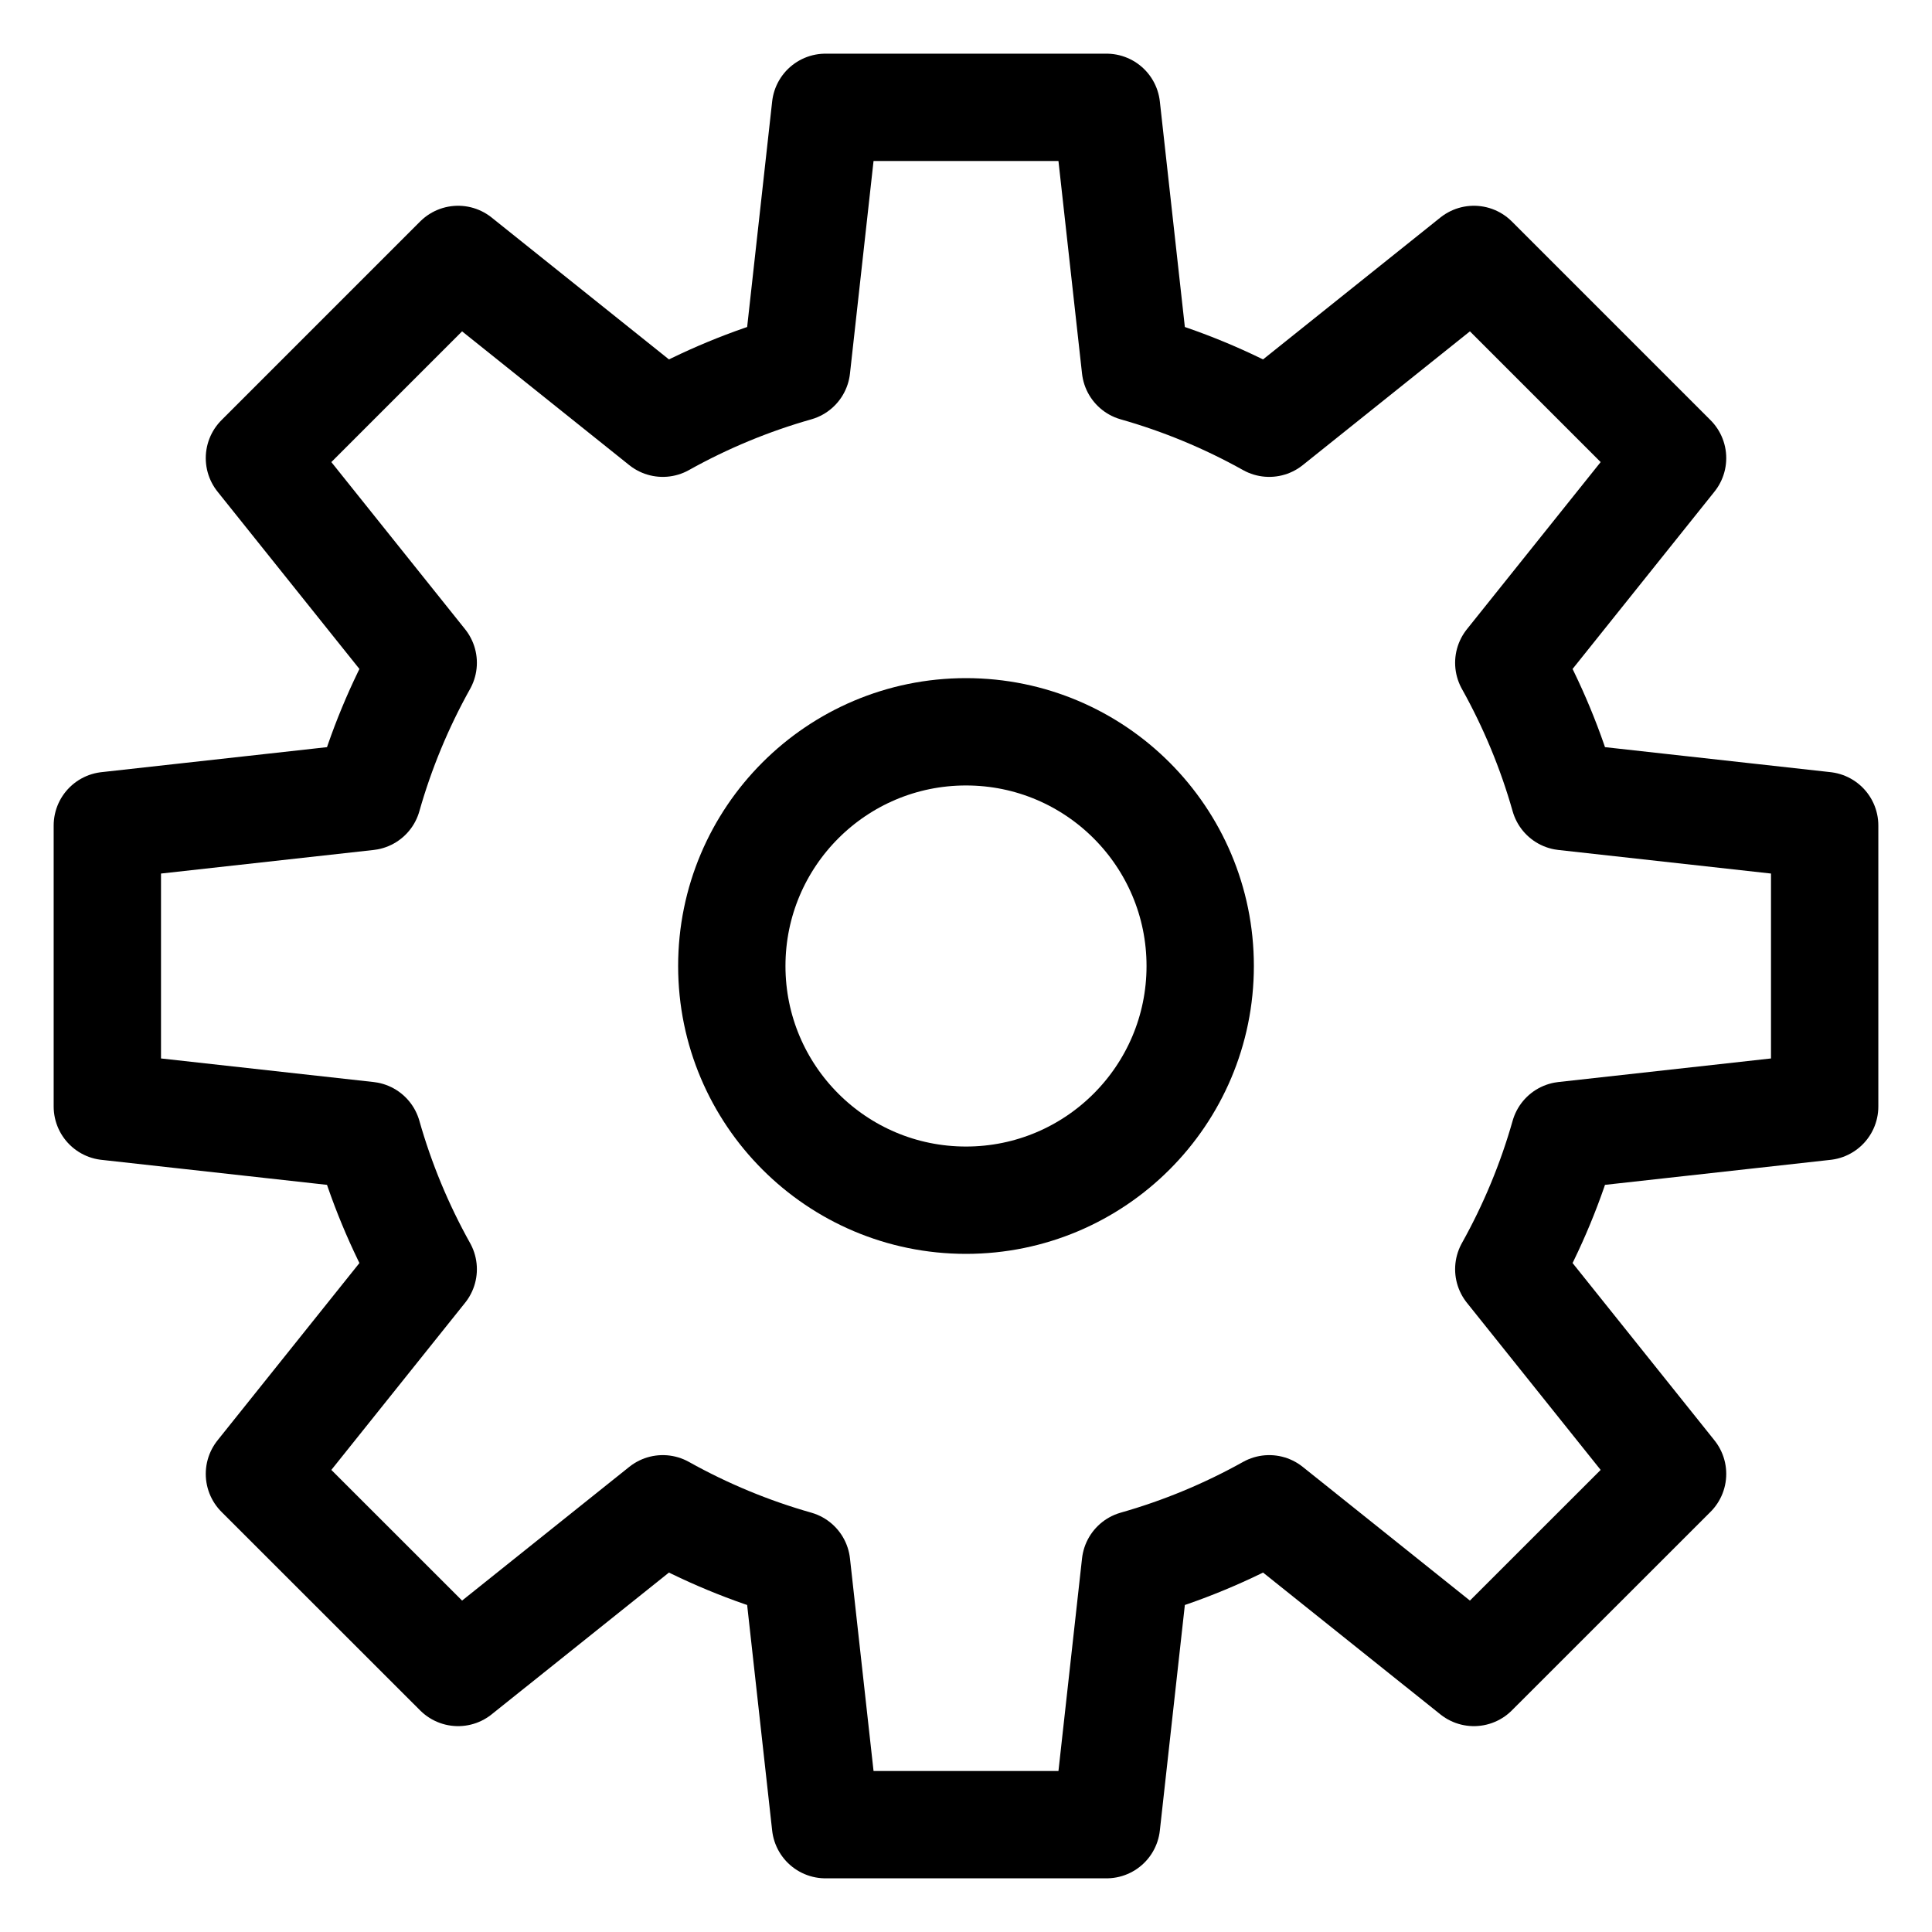 <svg width="18" height="18" viewBox="0 0 18 18" fill="none" xmlns="http://www.w3.org/2000/svg">
<path d="M17 10.309V7.691L14.574 7.422C14.451 6.988 14.277 6.569 14.057 6.175L15.583 4.268L13.732 2.417L11.825 3.943C11.431 3.723 11.012 3.549 10.578 3.426L10.309 1H7.691L7.422 3.426C6.988 3.549 6.569 3.723 6.175 3.943L4.268 2.417L2.417 4.268L3.943 6.175C3.723 6.569 3.549 6.988 3.426 7.422L1 7.691V10.309L3.426 10.578C3.549 11.012 3.723 11.431 3.943 11.825L2.417 13.732L4.268 15.582L6.175 14.057C6.569 14.277 6.988 14.451 7.422 14.574L7.691 17H10.309L10.578 14.574C11.012 14.451 11.431 14.277 11.825 14.057L13.732 15.582L15.583 13.732L14.057 11.825C14.277 11.431 14.451 11.012 14.574 10.578L17 10.309Z" stroke="currentColor" stroke-linecap="round" stroke-linejoin="round"/>
<path d="M9 11.182C10.205 11.182 11.182 10.205 11.182 9C11.182 7.795 10.205 6.818 9 6.818C7.795 6.818 6.818 7.795 6.818 9C6.818 10.205 7.795 11.182 9 11.182Z" stroke="currentColor" stroke-linecap="round" stroke-linejoin="round"/>
</svg>
